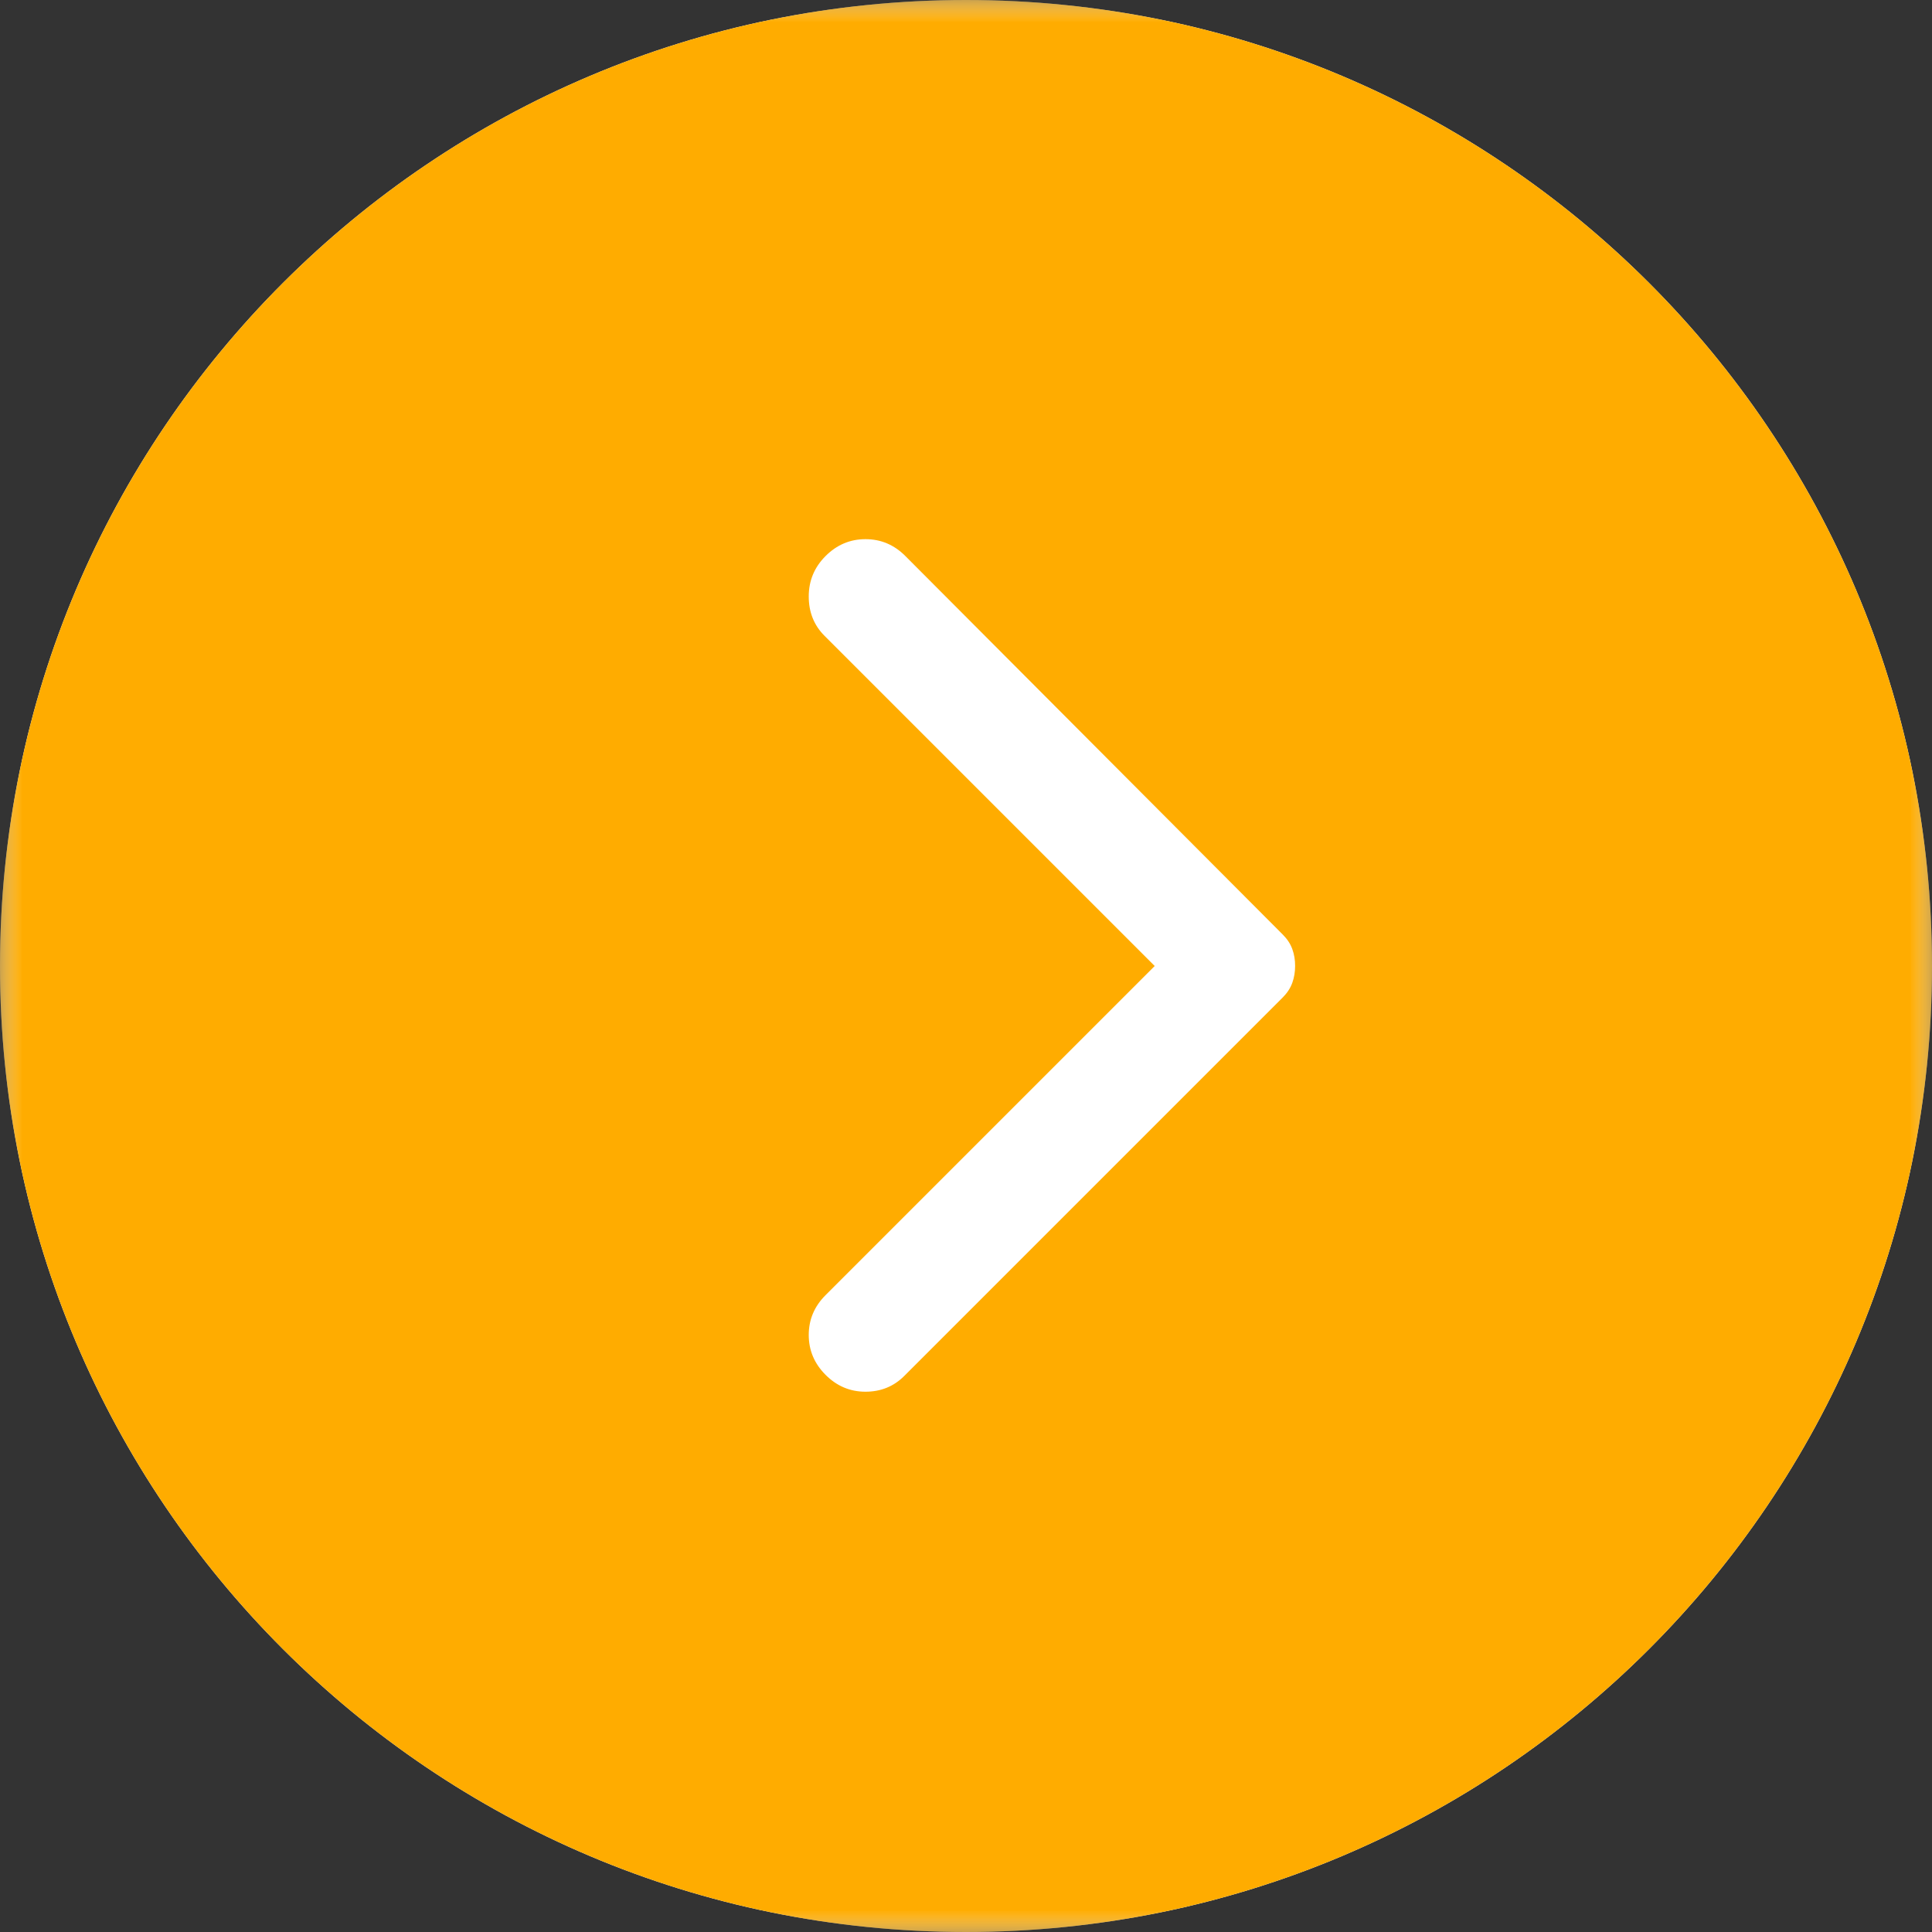 <?xml version="1.0" encoding="UTF-8"?> <svg xmlns="http://www.w3.org/2000/svg" viewBox="0 0 43.00 43.00" data-guides="{&quot;vertical&quot;:[],&quot;horizontal&quot;:[]}"><rect x="0" y="0" width="43.00" height="43.00" fill="#333333" stroke="none"/><defs></defs><mask x="0" y="-0" width="43" height="43" style="mask-type:luminance" maskUnits="userSpaceOnUse" maskContentUnits="userSpaceOnUse" id="tSvgae63c65bde"><path fill="white" stroke="none" fill-opacity="1" stroke-width="1" stroke-opacity="1" id="tSvg196671308c8" title="Path 1" d="M43 0C28.667 0 14.333 0 0 0C0 14.333 0 28.667 0 43C14.333 43 28.667 43 43 43C43 28.667 43 14.333 43 0Z"></path></mask><mask x="0" y="-0" width="43" height="43" style="mask-type:luminance" maskUnits="userSpaceOnUse" maskContentUnits="userSpaceOnUse" id="tSvg5adba8ff5"><path fill="white" stroke="none" fill-opacity="1" stroke-width="1" stroke-opacity="1" id="tSvg10de9013000" title="Path 2" d="M43 0C28.667 0 14.333 0 0 0C0 14.333 0 28.667 0 43C14.333 43 28.667 43 43 43C43 28.667 43 14.333 43 0Z"></path></mask><mask x="0" y="-0" width="43" height="43" style="mask-type:luminance" maskUnits="userSpaceOnUse" maskContentUnits="userSpaceOnUse" id="tSvg134c8abd76b"><path fill="white" stroke="none" fill-opacity="1" stroke-width="1" stroke-opacity="1" id="tSvg145cc1579fd" title="Path 3" d="M43 0C28.667 0 14.333 0 0 0C0 14.333 0 28.667 0 43C14.333 43 28.667 43 43 43C43 28.667 43 14.333 43 0Z"></path></mask><mask x="0" y="-0" width="43" height="43" style="mask-type:luminance" maskUnits="userSpaceOnUse" maskContentUnits="userSpaceOnUse" id="tSvgd18c7e3313"><path fill="white" stroke="none" fill-opacity="1" stroke-width="1" stroke-opacity="1" id="tSvgf7a9c7a236" title="Path 4" d="M43 0C28.667 0 14.333 0 0 0C0 14.333 0 28.667 0 43C14.333 43 28.667 43 43 43C43 28.667 43 14.333 43 0Z"></path></mask><mask x="0" y="-0" width="43" height="43" style="mask-type:luminance" maskUnits="userSpaceOnUse" maskContentUnits="userSpaceOnUse" id="tSvg1356035d757"><path fill="white" stroke="none" fill-opacity="1" stroke-width="1" stroke-opacity="1" id="tSvgef17caed28" title="Path 5" d="M43 21.5C43 9.626 33.374 0 21.5 0C9.626 0 0 9.626 0 21.5C0 33.374 9.626 43 21.5 43C33.374 43 43 33.374 43 21.5Z"></path></mask><mask x="0" y="-0" width="43" height="43" style="mask-type:luminance" maskUnits="userSpaceOnUse" maskContentUnits="userSpaceOnUse" id="tSvgc5fb9f59b5"><path fill="white" stroke="none" fill-opacity="1" stroke-width="1" stroke-opacity="1" id="tSvg18c6eeac274" title="Path 7" d="M43 0C28.667 0 14.333 0 0 0C0 14.333 0 28.667 0 43C14.333 43 28.667 43 43 43C43 28.667 43 14.333 43 0Z"></path></mask><mask x="0" y="-0" width="43" height="43" style="mask-type:luminance" maskUnits="userSpaceOnUse" maskContentUnits="userSpaceOnUse" id="tSvg9a7802ca61"><path fill="white" stroke="none" fill-opacity="1" stroke-width="1" stroke-opacity="1" id="tSvgf88d3a4e3a" title="Path 8" d="M43 0C28.667 0 14.333 0 0 0C0 14.333 0 28.667 0 43C14.333 43 28.667 43 43 43C43 28.667 43 14.333 43 0Z"></path></mask><mask x="0" y="-0" width="43" height="43" style="mask-type:luminance" maskUnits="userSpaceOnUse" maskContentUnits="userSpaceOnUse" id="tSvg83b51fccdd"><path fill="white" stroke="none" fill-opacity="1" stroke-width="1" stroke-opacity="1" id="tSvgb6f22094b6" title="Path 9" d="M43 0C28.667 0 14.333 0 0 0C0 14.333 0 28.667 0 43C14.333 43 28.667 43 43 43C43 28.667 43 14.333 43 0Z"></path></mask><mask x="0" y="0" width="43" height="43" data-from-defs="true" maskUnits="userSpaceOnUse" maskContentUnits="userSpaceOnUse" id="tSvg32a4f4b368"><path fill="white" width="43" height="43" id="tSvg25e0ca03d7" title="Rectangle 1" fill-opacity="1" stroke="none" stroke-opacity="1" d="M0 0H43V43H0Z" style="transform-origin: 21.5px 21.5px;"></path></mask><path fill="white" stroke="none" fill-opacity="1" stroke-width="1" stroke-opacity="1" id="tSvg8d10e19d13" title="Path 6" d="M43 21.5C43 9.626 33.374 0 21.5 0C9.626 0 0 9.626 0 21.5C0 33.374 9.626 43 21.5 43C33.374 43 43 33.374 43 21.5Z" mask="url(#tSvg32a4f4b368)"></path><path fill="#ffac00" stroke="none" fill-opacity="1" stroke-width="1" stroke-opacity="1" id="tSvga2e6bc08ab" title="Path 10" d="M21.5 43C33.374 43 43 33.374 43 21.5C43 9.626 33.374 0 21.5 0C9.626 0 0 9.626 0 21.5C0 33.374 9.626 43 21.5 43Z" mask="url(#tSvg32a4f4b368)"></path><path fill="#ffffff" stroke="none" fill-opacity="1" stroke-width="1" stroke-opacity="1" id="tSvgb99c35c83d" title="Path 11" d="M18.375 30.6C18.125 30.35 18 30.054 18 29.712C18 29.37 18.125 29.074 18.375 28.825C20.817 26.383 23.258 23.942 25.7 21.5C23.25 19.05 20.8 16.6 18.35 14.15C18.117 13.917 18 13.625 18 13.275C18 12.925 18.125 12.625 18.375 12.375C18.625 12.125 18.921 12 19.263 12C19.605 12 19.901 12.125 20.15 12.375C22.95 15.183 25.75 17.992 28.55 20.8C28.65 20.9 28.721 21.008 28.763 21.125C28.805 21.242 28.826 21.367 28.825 21.5C28.825 21.633 28.804 21.758 28.762 21.875C28.72 21.992 28.649 22.1 28.55 22.2C25.742 25.008 22.933 27.817 20.125 30.625C19.892 30.858 19.604 30.975 19.262 30.975C18.92 30.975 18.624 30.85 18.375 30.6Z" mask="url(#tSvg32a4f4b368)"></path></svg> 